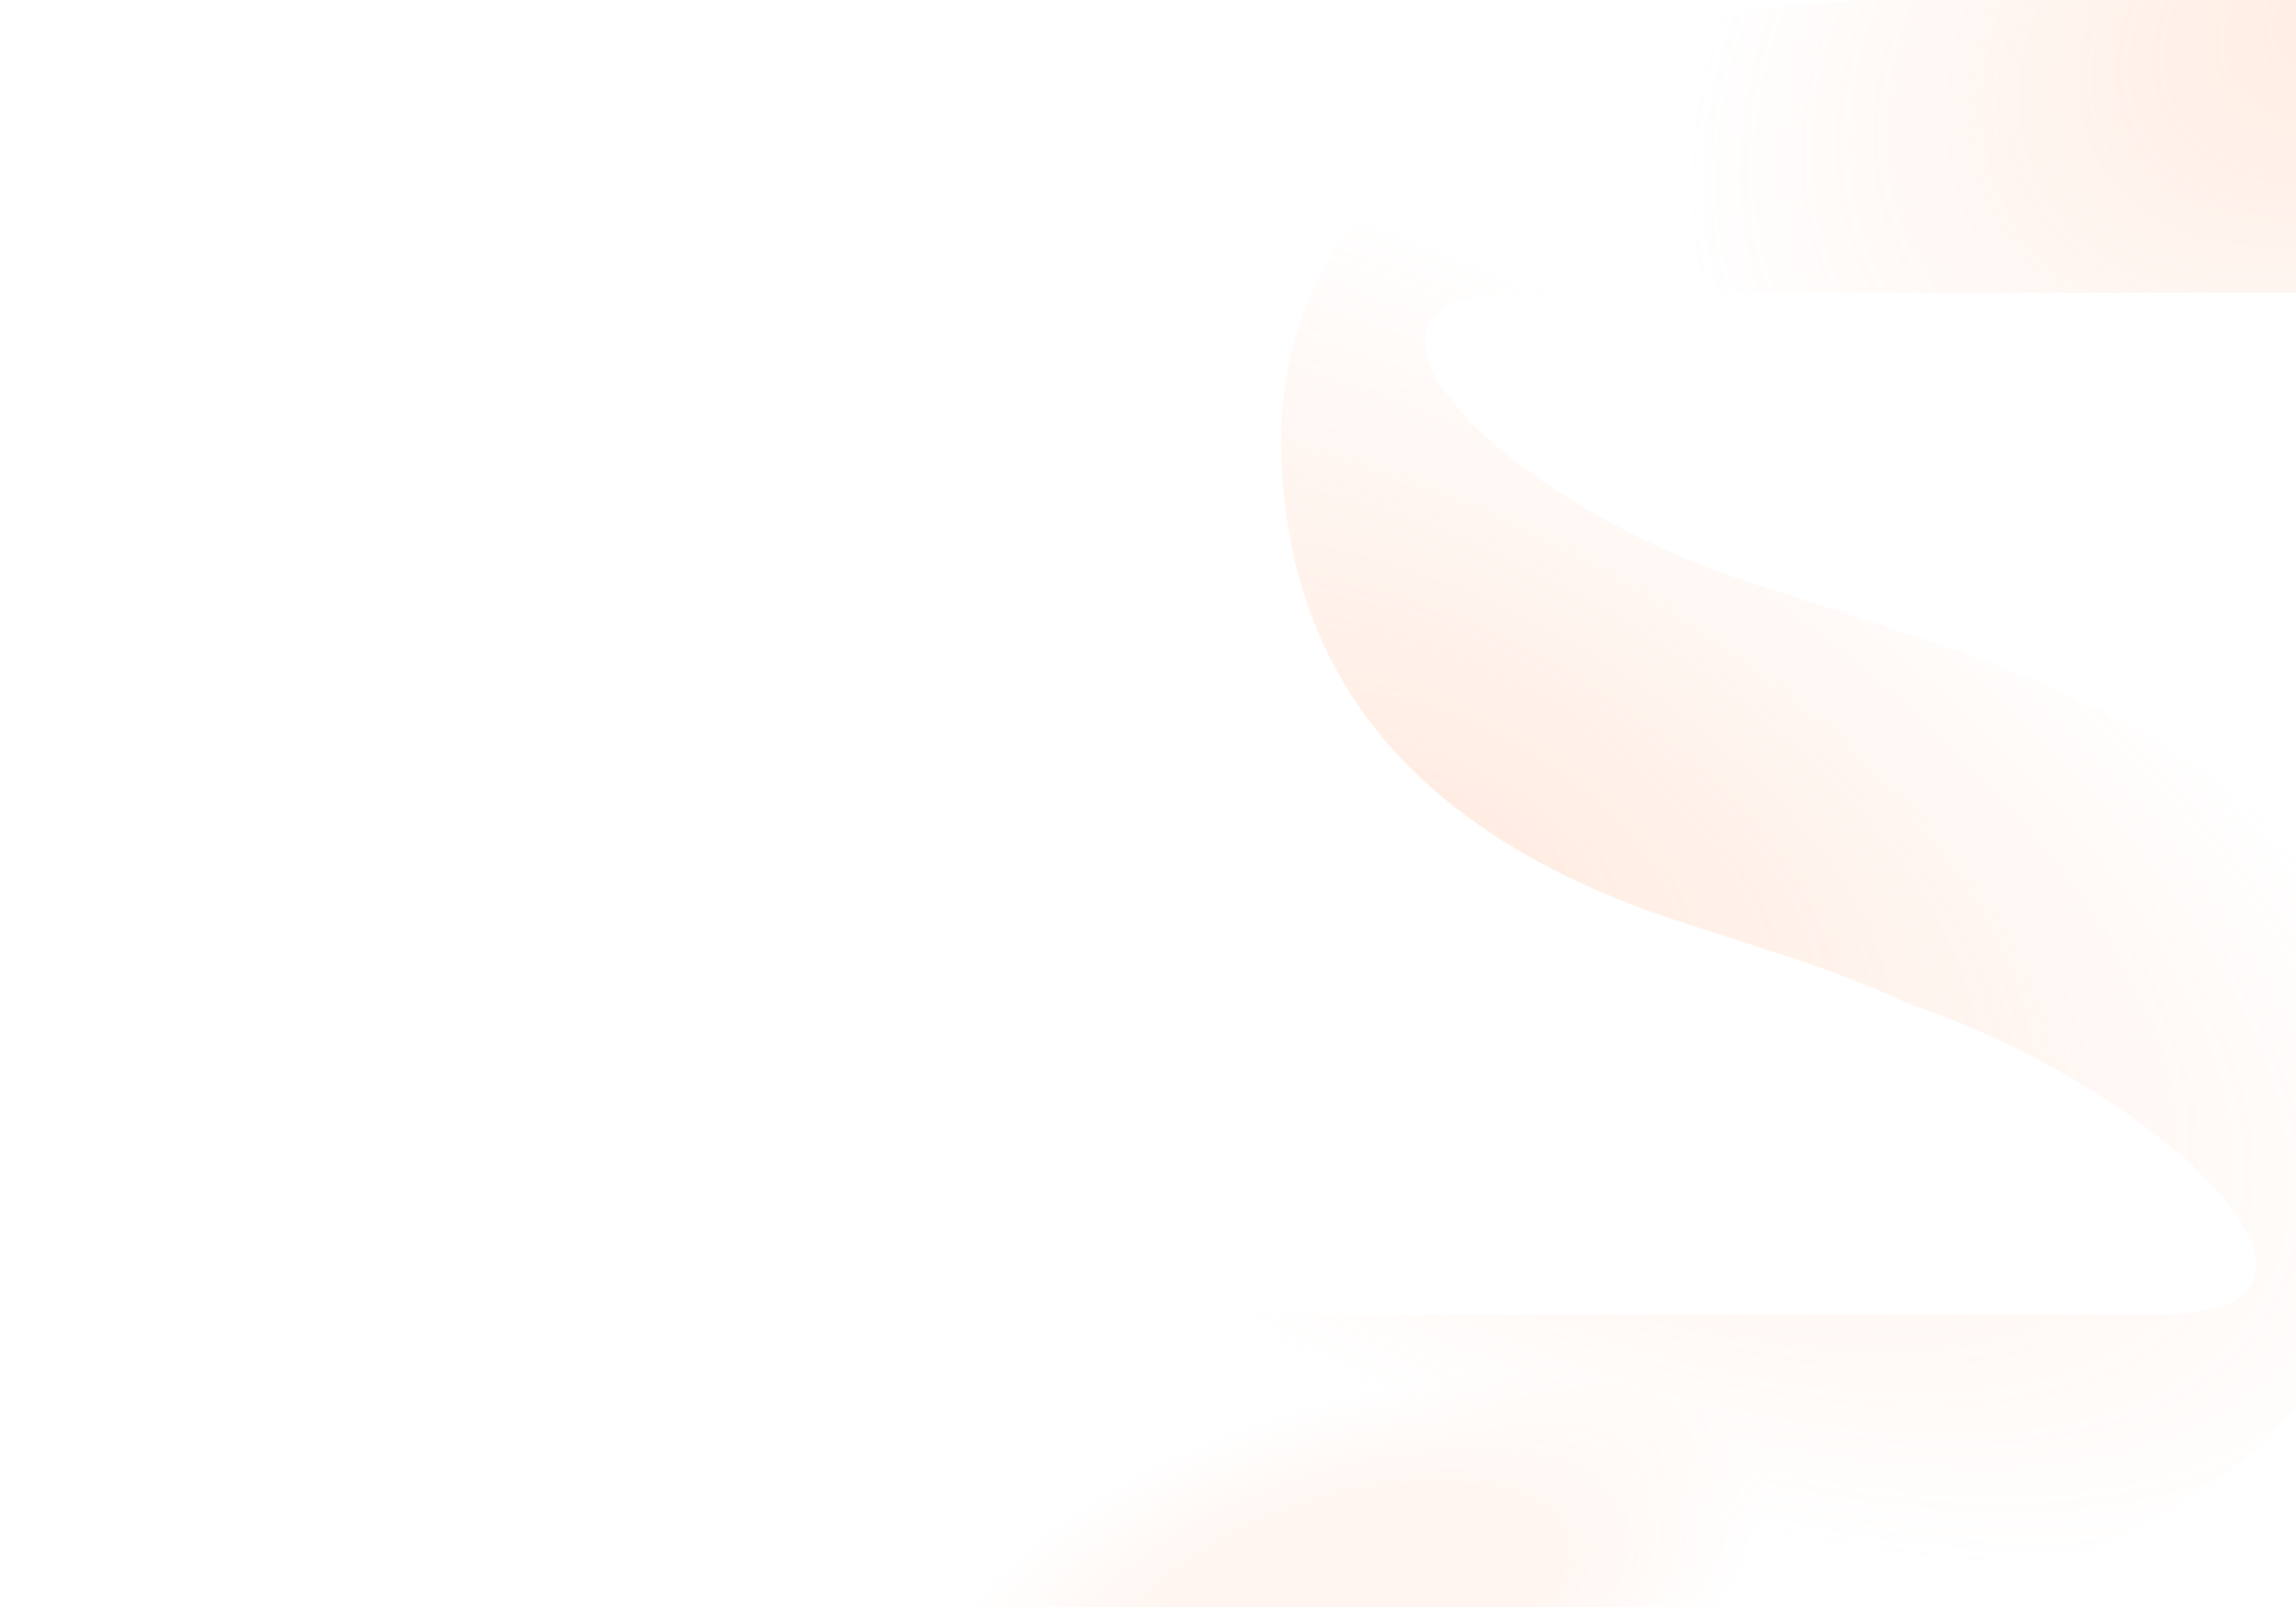 <svg width="1050" height="735" viewBox="0 0 1050 735" fill="none" xmlns="http://www.w3.org/2000/svg">
<g opacity="0.22">
<path d="M862.149 286.488L810.113 269.474L802.229 266.987C684.358 229.688 593.163 133.886 697.104 133.886H1073.45V0H863.989C721.151 0 585.935 74.469 585.935 200.764C585.935 310.045 649.273 382.551 767.537 421.29L819.574 438.173C839.679 444.848 857.682 451.784 873.45 459.375H873.582C991.058 499.03 1093.69 601.245 987.379 601.245H0V735H816.157C958.995 735 1087.9 660.27 1094.61 534.498C1094.61 534.76 1094.61 534.891 1094.47 535.021L1094.08 534.367H1094.61C1094.87 530.179 1095 525.729 1095 521.148C1095 386.346 999.337 330.724 862.149 286.488Z" fill="url(#paint0_radial_107_24158)"/>
<path d="M862.149 286.488L810.113 269.474L802.229 266.987C684.358 229.688 593.163 133.886 697.104 133.886H1073.45V0H863.989C721.151 0 585.935 74.469 585.935 200.764C585.935 310.045 649.273 382.551 767.537 421.29L819.574 438.173C839.679 444.848 857.682 451.784 873.45 459.375H873.582C991.058 499.03 1093.69 601.245 987.379 601.245H0V735H816.157C958.995 735 1087.9 660.27 1094.61 534.498C1094.61 534.76 1094.61 534.891 1094.47 535.021L1094.08 534.367H1094.61C1094.87 530.179 1095 525.729 1095 521.148C1095 386.346 999.337 330.724 862.149 286.488Z" fill="url(#paint1_radial_107_24158)"/>
<path d="M862.149 286.488L810.113 269.474L802.229 266.987C684.358 229.688 593.163 133.886 697.104 133.886H1073.45V0H863.989C721.151 0 585.935 74.469 585.935 200.764C585.935 310.045 649.273 382.551 767.537 421.29L819.574 438.173C839.679 444.848 857.682 451.784 873.45 459.375H873.582C991.058 499.03 1093.69 601.245 987.379 601.245H0V735H816.157C958.995 735 1087.9 660.27 1094.61 534.498C1094.61 534.76 1094.61 534.891 1094.47 535.021L1094.08 534.367H1094.61C1094.87 530.179 1095 525.729 1095 521.148C1095 386.346 999.337 330.724 862.149 286.488Z" fill="url(#paint2_radial_107_24158)"/>
</g>
<defs>
<radialGradient id="paint0_radial_107_24158" cx="0" cy="0" r="1" gradientTransform="matrix(-285.197 175.034 -121.23 -195.941 1079.13 -9.86518e-05)" gradientUnits="userSpaceOnUse">
<stop stop-color="#FFA777"/>
<stop offset="1" stop-color="#FFA777" stop-opacity="0"/>
</radialGradient>
<radialGradient id="paint1_radial_107_24158" cx="0" cy="0" r="1" gradientTransform="matrix(123.328 -209.837 446.483 260.303 670.6 384.872)" gradientUnits="userSpaceOnUse">
<stop stop-color="#FFA777"/>
<stop offset="1" stop-color="#FFA777" stop-opacity="0"/>
</radialGradient>
<radialGradient id="paint2_radial_107_24158" cx="0" cy="0" r="1" gradientTransform="matrix(-28.139 -89.111 189.607 -59.391 614.074 735)" gradientUnits="userSpaceOnUse">
<stop offset="0.5" stop-color="#FFA777" stop-opacity="0.467"/>
<stop offset="1" stop-color="#FFA777" stop-opacity="0"/>
</radialGradient>
</defs>
</svg>
